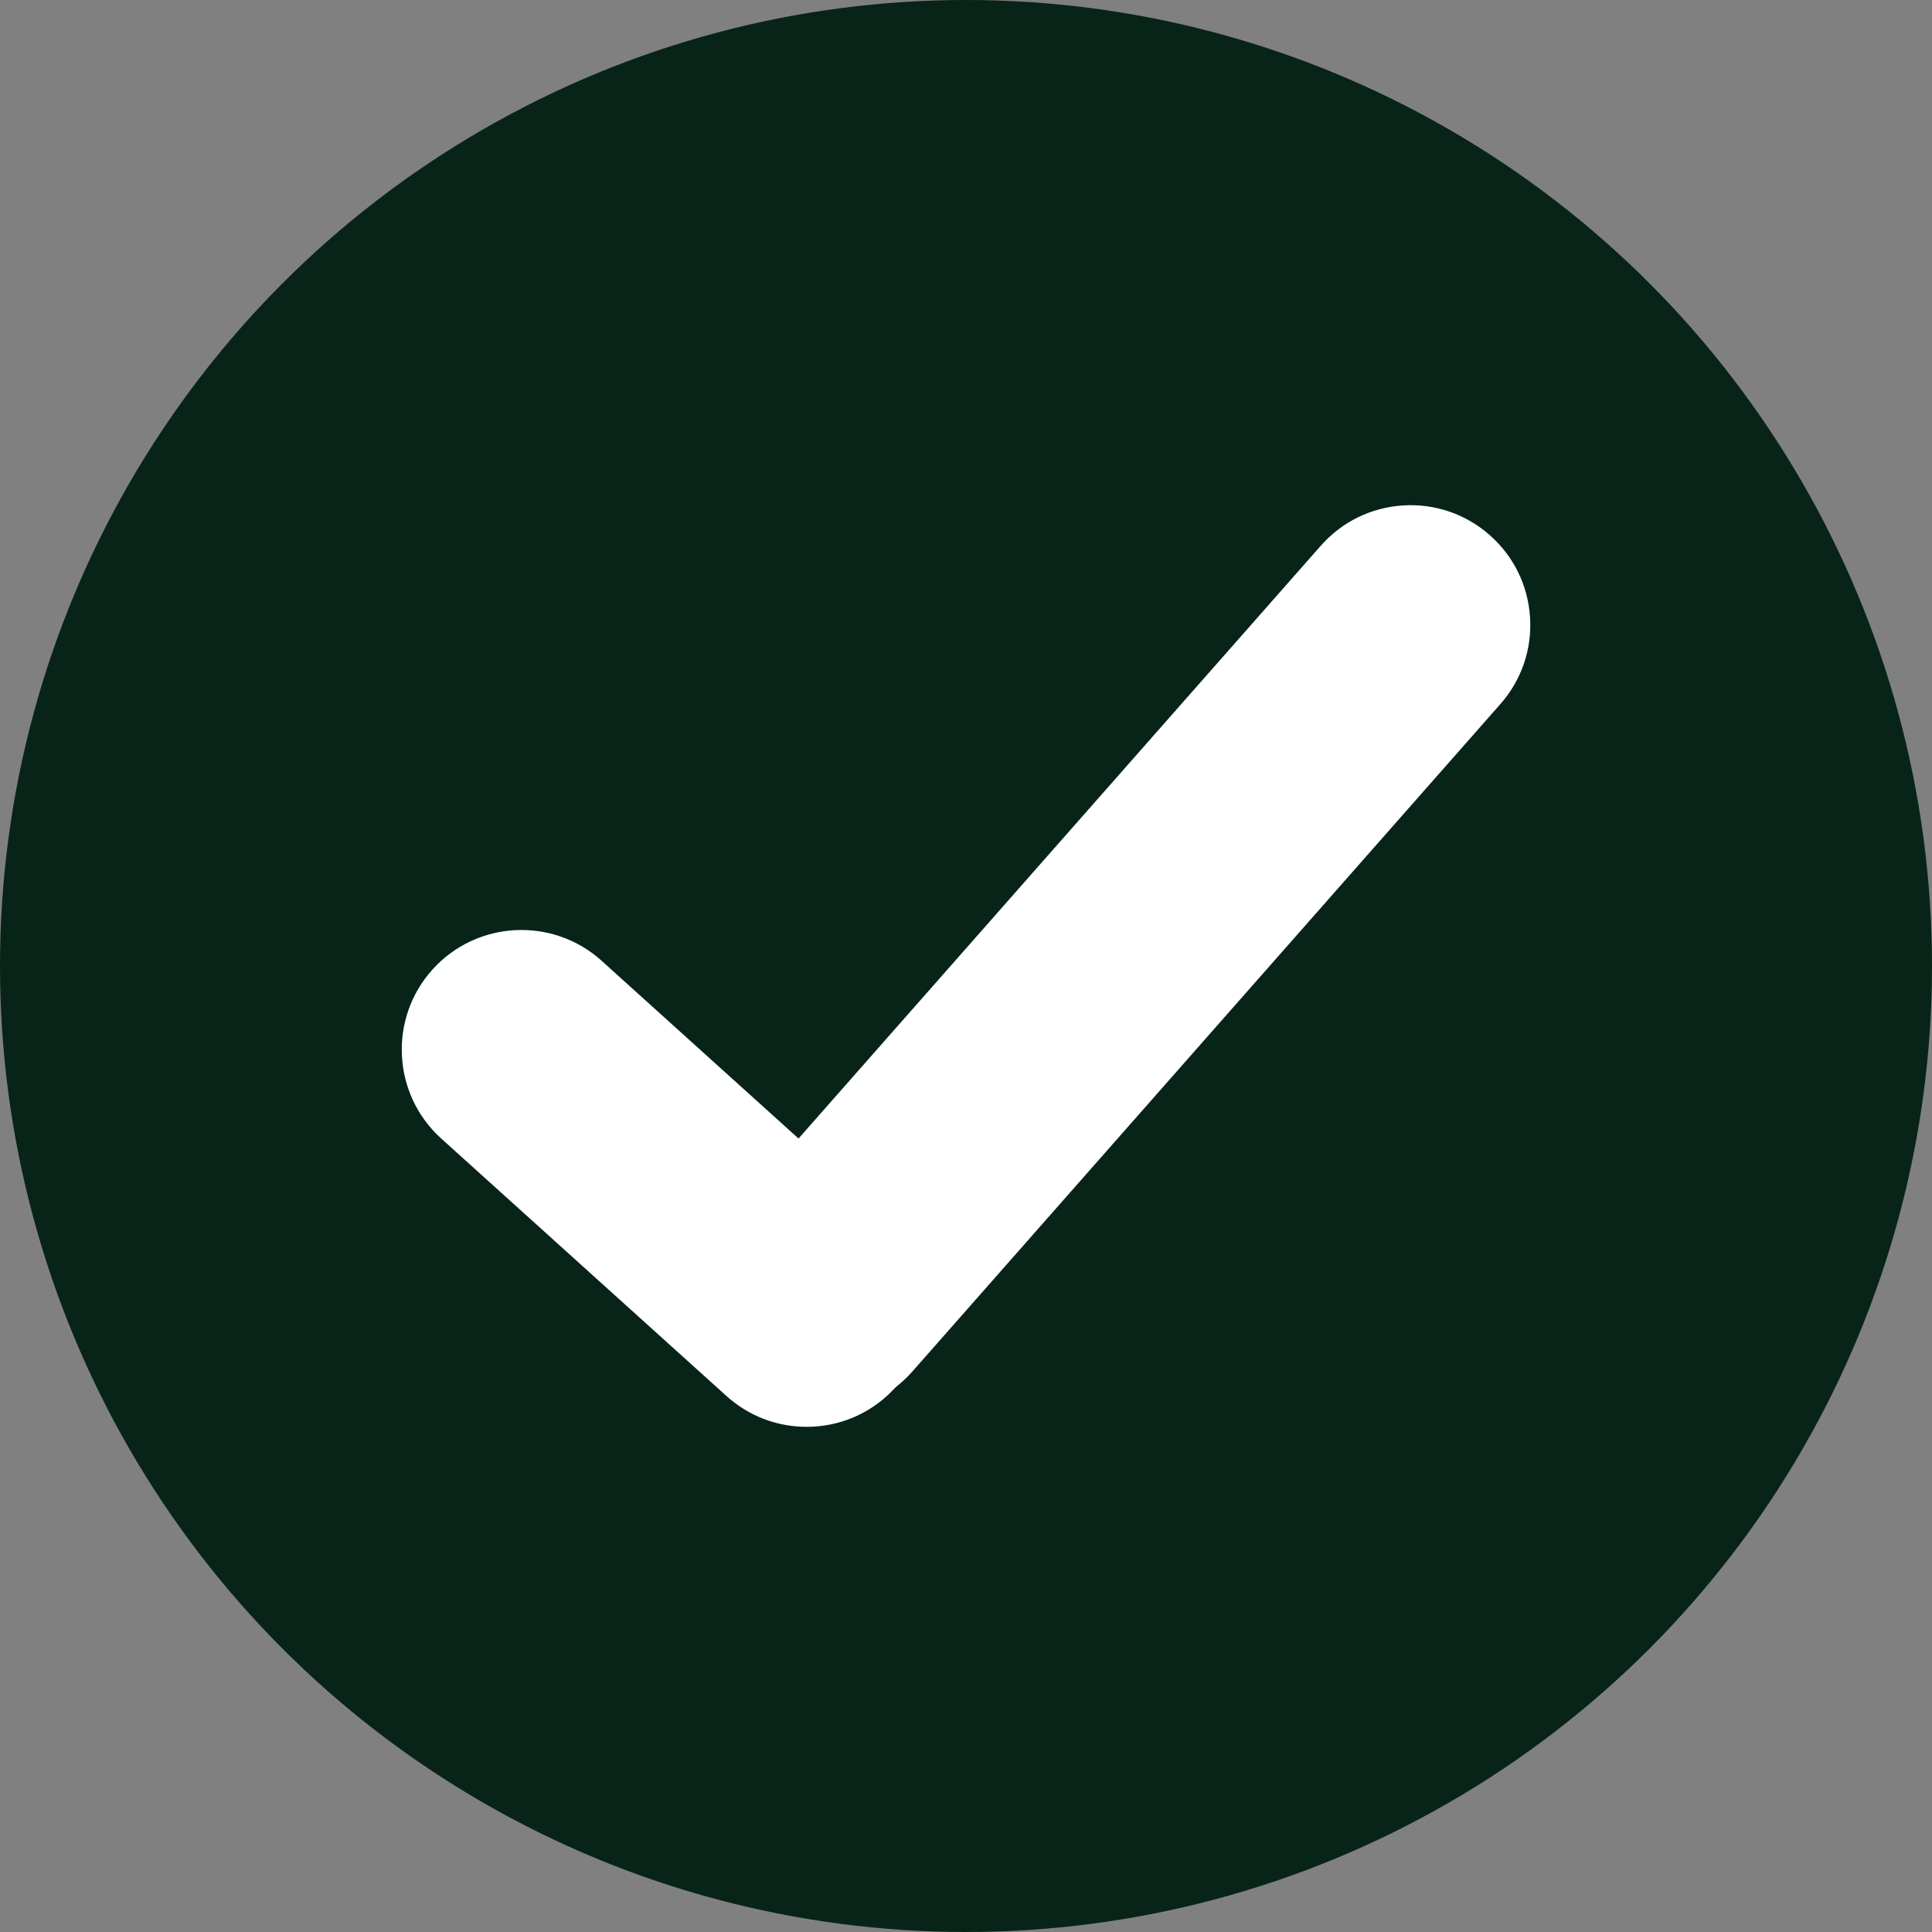 <?xml version="1.0" encoding="UTF-8"?><svg id="Layer_1" xmlns="http://www.w3.org/2000/svg" viewBox="0 0 1499.46 1499.46"><rect x="0" y="0" width="1499.46" height="1499.46" fill="#808080" stroke="none"/><defs><style>.cls-1{fill:#082418;}.cls-1,.cls-2{stroke-width:0px;}.cls-2{fill:#fff;}</style></defs><circle class="cls-1" cx="749.73" cy="749.73" r="749.73"/><path class="cls-2" d="m594.41,1074.81l-246.53-222.53c-20.11-18.15-21.69-49.16-3.54-69.27l22.72-25.17c18.15-20.11,49.16-21.69,69.27-3.54l246.53,222.53c20.11,18.15,21.69,49.16,3.54,69.27l-22.72,25.17c-18.15,20.11-49.16,21.69-69.27,3.54Z"/><path class="cls-2" d="m625.94,1107.37c-23.02,0-44.93-8.4-62.15-23.94l-221.36-199.81c-38.03-34.33-41.04-93.19-6.71-131.22,34.33-38.03,93.19-41.04,131.22-6.71l221.36,199.82c38.03,34.33,41.04,93.19,6.72,131.22-16.63,18.42-39.44,29.27-64.22,30.54-1.62.08-3.24.12-4.86.12Zm-221.23-331.8c-10.69,0-21.33,4.34-29.03,12.88-14.44,16-13.17,40.76,2.82,55.2l221.36,199.82c7.75,7,17.77,10.55,28.19,10.02,10.43-.53,20.02-5.09,27.01-12.84,7-7.75,10.55-17.76,10.02-28.19-.53-10.43-5.09-20.02-12.84-27.02l-221.37-199.82c-7.46-6.73-16.83-10.05-26.17-10.05Z"/><path class="cls-2" d="m577.73,972.03l478.72-543.38c17.91-20.32,48.9-22.28,69.22-4.38l25.44,22.41c20.32,17.91,22.28,48.9,4.38,69.22l-478.72,543.38c-17.91,20.32-48.9,22.28-69.22,4.38l-25.44-22.41c-20.32-17.91-22.28-48.9-4.38-69.22Z"/><path class="cls-2" d="m638.41,1095.81c-21.83,0-43.74-7.62-61.36-23.15-38.44-33.87-42.16-92.69-8.3-131.13h0s456.31-517.94,456.31-517.94c16.41-18.62,39.08-29.74,63.85-31.31,24.76-1.56,48.66,6.61,67.28,23.01,18.62,16.4,29.74,39.08,31.31,63.85,1.57,24.77-6.61,48.66-23.01,67.29l-456.31,517.94c-18.34,20.81-44,31.45-69.77,31.45Zm-29.27-118.71c-14.25,16.17-12.68,40.92,3.49,55.16,16.17,14.25,40.92,12.68,55.16-3.49l456.31-517.94c6.9-7.83,10.34-17.89,9.68-28.3-.66-10.42-5.34-19.96-13.17-26.86-7.83-6.9-17.87-10.34-28.31-9.68-10.42.66-19.96,5.34-26.86,13.17l-456.31,517.94h0Z"/></svg>